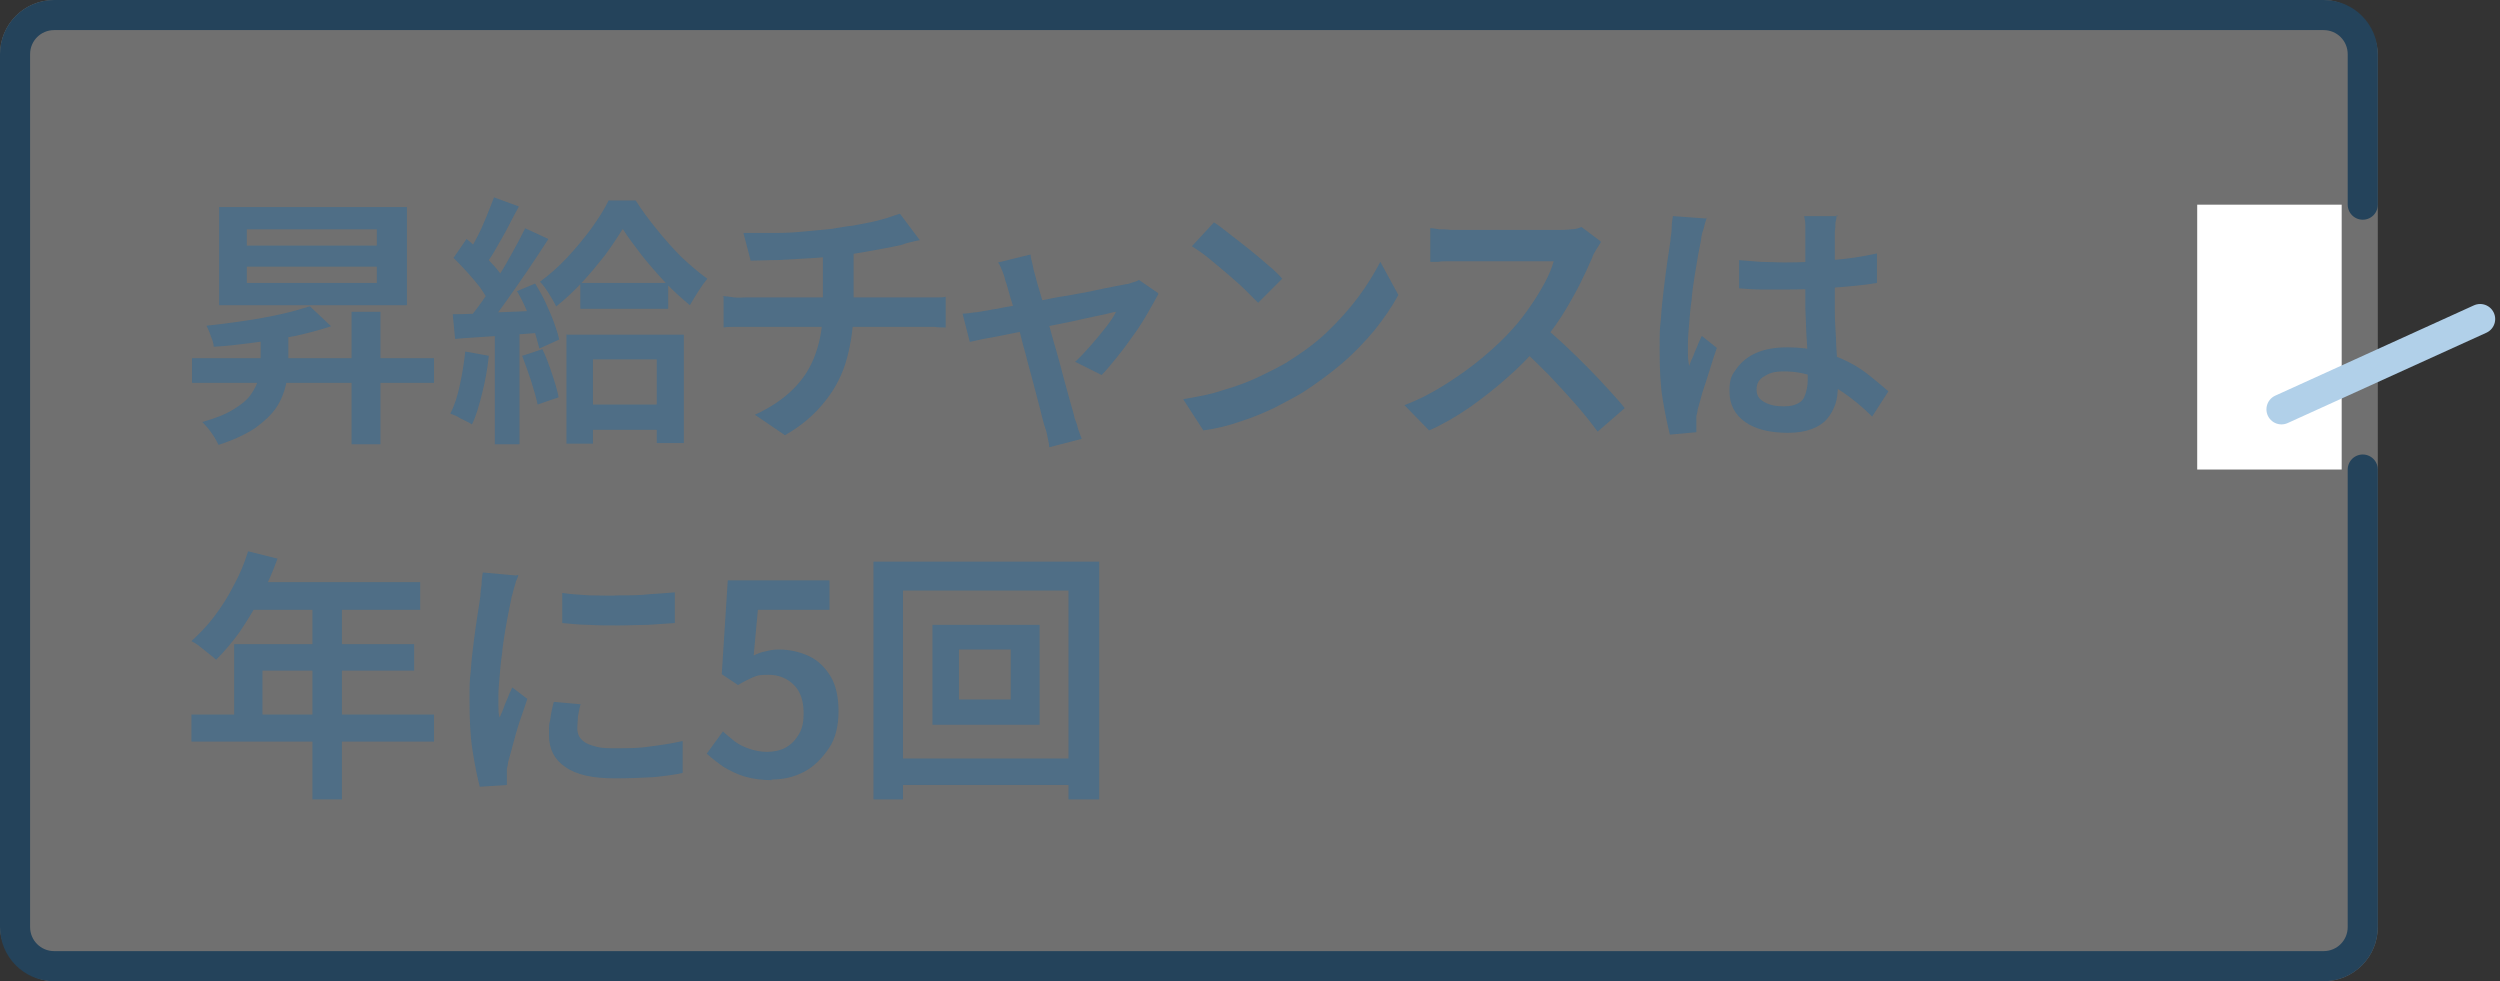 <?xml version="1.0" encoding="UTF-8"?>
<svg id="_レイヤー_1" data-name="レイヤー_1" xmlns="http://www.w3.org/2000/svg" version="1.1" viewBox="0 0 415.3 163">
  <rect x="0" y="0" width="415.3" height="163" fill="#333333" stroke="none"/>
  <!-- Generator: Adobe Illustrator 29.6.1, SVG Export Plug-In . SVG Version: 2.1.1 Build 9)  -->
  <defs>
    <style>
      .st0, .st1 {
        stroke-linecap: round;
      }

      .st0, .st1, .st2 {
        fill: none;
        stroke-width: 5px;
      }

      .st0, .st2 {
        stroke: #0068b7;
      }

      .st3 {
        fill: #0068b7;
      }

      .st4 {
        fill: #fff;
      }

      .st1 {
        stroke: #b1d0e9;
      }

      .st5, .st6 {
        opacity: .3;
      }

      .st6 {
        isolation: isolate;
      }
    </style>
  </defs>
  <g id="_長方形_62517" data-name="長方形_62517" class="st5">
    <rect class="st4" width="395" height="163" rx="9" ry="9"/>
    <path class="st0" d="M392.5,78v76c0,3.6-2.9,6.5-6.5,6.5H9c-3.6,0-6.5-2.9-6.5-6.5V9c0-3.6,2.9-6.5,6.5-6.5h377c3.6,0,6.5,2.9,6.5,6.5v25"/>
    <path class="st2" d="M392.5,78"/>
    <path class="st2" d="M392.5,34"/>
  </g>
  <g id="_昇給チャンスは_年に5回" data-name="昇給チャンスは_年に5回" class="st6">
    <path class="st3" d="M31.9,59.5h40.2v4.1H31.9v-4.1ZM43.2,54.6h4.7v5.4c0,1.3-.1,2.6-.4,3.9-.3,1.3-.8,2.6-1.6,3.8s-2,2.3-3.5,3.4c-1.5,1-3.6,2-6.1,2.8-.2-.4-.4-.8-.7-1.3-.3-.5-.7-1-1-1.4-.4-.5-.7-.8-1-1.1,2.2-.6,3.9-1.3,5.2-2.1,1.3-.8,2.3-1.6,2.9-2.5.6-.9,1.1-1.8,1.3-2.8.2-1,.3-1.9.3-2.8v-5.2ZM51.5,50.9l3.5,3.3c-1.8.6-3.7,1.1-5.9,1.6-2.2.4-4.5.8-6.8,1.1-2.3.3-4.6.6-6.8.7,0-.5-.2-1.1-.5-1.8-.2-.7-.5-1.3-.7-1.7,2.1-.2,4.2-.5,6.3-.8,2.1-.3,4.2-.7,6-1.1,1.9-.4,3.5-.9,4.8-1.3ZM36.4,34.4h31.2v16.3h-31.2v-16.3ZM41,38.1v2.7h21.6v-2.7h-21.6ZM41,44.3v2.7h21.6v-2.7h-21.6ZM58.4,51.8h4.8v22h-4.8v-22Z"/>
    <path class="st3" d="M77.3,58.4l3.9.7c-.2,2.1-.6,4.2-1.1,6.2-.5,2-1,3.8-1.7,5.2-.3-.2-.7-.4-1.1-.6-.4-.2-.9-.4-1.3-.7-.5-.2-.9-.4-1.2-.5.7-1.3,1.2-2.9,1.6-4.8.4-1.8.7-3.7.9-5.6ZM75.2,52.2c2,0,4.4-.1,7.1-.3,2.8-.1,5.6-.2,8.4-.4v3.7c-2.7.2-5.4.4-8,.6-2.6.2-5,.3-7.1.5l-.4-4.2ZM75.3,42.9l2.2-3.2c.8.6,1.6,1.4,2.4,2.2.8.8,1.6,1.6,2.3,2.4.7.8,1.2,1.5,1.6,2.2l-2.5,3.7c-.4-.7-.9-1.5-1.5-2.4-.7-.9-1.4-1.7-2.2-2.6s-1.6-1.7-2.3-2.4ZM87.2,37.9l3.9,1.8c-1.1,1.7-2.2,3.4-3.5,5.3-1.2,1.8-2.5,3.6-3.7,5.3-1.2,1.7-2.4,3.2-3.5,4.5l-2.8-1.5c.8-1,1.7-2.1,2.6-3.4.9-1.3,1.8-2.6,2.6-4,.9-1.4,1.7-2.8,2.4-4.1.8-1.4,1.4-2.6,2-3.8ZM82.1,32.8l4.1,1.5c-.6,1.1-1.2,2.2-1.8,3.4-.6,1.2-1.3,2.3-1.9,3.4-.6,1.1-1.2,2-1.8,2.8l-3.2-1.4c.6-.9,1.1-1.9,1.7-3,.6-1.1,1.1-2.3,1.6-3.5.5-1.2.9-2.3,1.3-3.3ZM82.2,54.2h4.1v19.6h-4.1v-19.6ZM85.8,48.4l3.1-1.3c.6,1,1.2,2,1.7,3.1.5,1.1,1,2.2,1.4,3.3s.7,2,.9,2.9l-3.3,1.5c-.2-.8-.5-1.8-.8-2.9-.4-1.1-.8-2.2-1.3-3.4-.5-1.2-1-2.2-1.6-3.2ZM86.8,59.1l3.3-1.1c.6,1.2,1.1,2.6,1.6,4.1s.9,2.8,1.1,3.9l-3.5,1.2c-.2-1.1-.6-2.4-1.1-4-.5-1.5-1-2.9-1.5-4.2ZM103.4,38.1c-.8,1.3-1.8,2.8-2.9,4.3-1.2,1.5-2.4,3-3.8,4.5-1.4,1.5-2.8,2.8-4.3,4-.3-.6-.7-1.3-1.2-2.1-.5-.8-1-1.5-1.5-2,1.5-1.1,3-2.4,4.5-4,1.5-1.6,2.8-3.2,4-4.8,1.2-1.7,2.2-3.2,2.9-4.7h4.5c1,1.6,2.2,3.2,3.5,4.8,1.3,1.6,2.7,3.2,4.1,4.6,1.5,1.4,2.9,2.6,4.3,3.6-.5.6-1,1.3-1.5,2.1-.5.8-1,1.6-1.4,2.3-1.3-1.1-2.7-2.3-4.1-3.8-1.4-1.5-2.7-3-3.9-4.5-1.2-1.6-2.3-3-3.1-4.3ZM94.2,55.6h19.4v18h-4.5v-13.9h-10.6v14h-4.4v-18.2ZM96.4,47h14.6v4.3h-14.6v-4.3ZM96.7,67.2h15v4.2h-15v-4.2Z"/>
    <path class="st3" d="M120,49.2c.6,0,1.2.1,1.9.2s1.4,0,2.1,0h29.2c.3,0,.7,0,1.2,0,.5,0,1,0,1.5,0,.5,0,.9,0,1.2-.1v5.1c-.6,0-1.2,0-1.8-.1-.7,0-1.3,0-1.9,0h-29.2c-.7,0-1.4,0-2.1,0-.7,0-1.4,0-1.9.1v-5.1ZM123.4,38.7c1.1,0,2.5,0,4.3,0,1.7,0,3.5,0,5.4-.2s3.6-.3,5.2-.5c1.1-.2,2.2-.4,3.3-.5,1.1-.2,2.1-.4,3.1-.6,1-.2,1.9-.5,2.7-.7.8-.3,1.5-.5,2.1-.7l3.3,4.4c-.7.1-1.3.3-1.8.4-.5.1-1,.3-1.3.4-.9.2-1.9.4-3,.6-1.1.2-2.2.4-3.3.6-1.2.2-2.3.4-3.5.5-1.7.2-3.4.4-5.3.5-1.9.1-3.7.2-5.4.3-1.7,0-3.2.1-4.5.1l-1.2-4.6ZM125.4,68.9c2.6-1.2,4.7-2.6,6.4-4.3,1.7-1.7,2.9-3.6,3.7-5.9.8-2.2,1.2-4.8,1.2-7.6v-9.3l5.1-.6v9.9c0,3-.4,5.8-1.1,8.4-.7,2.6-1.9,5-3.6,7.1-1.7,2.2-3.9,4.1-6.7,5.7l-5-3.4Z"/>
    <path class="st3" d="M192.4,48.9c-.5.9-1.1,2-1.8,3.2-.7,1.2-1.5,2.5-2.4,3.7-.9,1.3-1.8,2.5-2.7,3.6-.9,1.1-1.7,2.1-2.5,2.9l-4.4-2.2c.8-.7,1.6-1.6,2.5-2.6.9-1,1.7-2,2.5-3,.8-1,1.4-1.9,1.8-2.7-.3,0-.9.2-1.8.4-.9.2-2,.4-3.3.7-1.3.3-2.7.6-4.2.9-1.5.3-3.1.6-4.6.9-1.5.3-3,.6-4.4.9-1.4.3-2.6.5-3.7.7-1,.2-1.8.4-2.3.5l-1.2-4.7c.7,0,1.3-.1,1.9-.2.6,0,1.3-.2,2-.3.3,0,.9-.2,1.8-.3.9-.2,2-.4,3.3-.6,1.3-.2,2.6-.5,4.1-.8,1.5-.3,2.9-.6,4.4-.8,1.5-.3,2.9-.5,4.2-.8,1.3-.3,2.5-.5,3.4-.7,1-.2,1.7-.3,2.1-.4.4,0,.7-.2,1.1-.3.4-.1.7-.2,1-.4l3.2,2.2ZM171.2,42.3c0,.5.2,1,.3,1.5.1.5.2,1.1.4,1.7.2.8.5,1.9.9,3.2.4,1.3.8,2.8,1.2,4.4.5,1.6.9,3.3,1.4,4.9.5,1.7.9,3.3,1.3,4.8.4,1.5.8,2.9,1.1,4s.6,2,.7,2.6c.1.3.2.6.4,1.1.1.4.2.9.4,1.3.1.4.3.8.4,1.1l-5.4,1.4c0-.6-.2-1.2-.3-1.8-.1-.6-.3-1.3-.5-1.8-.2-.6-.4-1.5-.7-2.7-.3-1.2-.7-2.6-1.1-4.2-.4-1.6-.9-3.2-1.3-4.9-.5-1.7-.9-3.4-1.3-5-.4-1.6-.8-3.1-1.2-4.3-.4-1.3-.6-2.3-.9-3-.1-.6-.3-1.1-.5-1.6-.2-.5-.4-1-.7-1.4l5.3-1.3Z"/>
    <path class="st3" d="M196.6,66.3c2.4-.4,4.6-.8,6.6-1.5,2.1-.6,4-1.3,5.7-2.1,1.7-.8,3.3-1.6,4.7-2.4,2.4-1.5,4.7-3.1,6.7-5,2-1.9,3.8-3.9,5.3-5.9,1.5-2,2.7-4,3.7-5.9l3,5.5c-1.1,2-2.4,3.9-4,5.9-1.6,1.9-3.4,3.8-5.4,5.5-2,1.7-4.2,3.3-6.5,4.8-1.5.9-3.1,1.7-4.8,2.6-1.7.8-3.6,1.6-5.5,2.2-2,.7-4,1.2-6.2,1.5l-3.3-5.1ZM201.6,36.9c.8.5,1.7,1.2,2.7,2s2.1,1.6,3.2,2.5c1.1.9,2.1,1.7,3.1,2.6,1,.8,1.8,1.6,2.4,2.3l-4,4c-.6-.6-1.3-1.3-2.2-2.2-.9-.9-1.9-1.7-2.9-2.6-1.1-.9-2.1-1.8-3.1-2.6-1-.8-2-1.5-2.8-2l3.7-4Z"/>
    <path class="st3" d="M265.9,40.3c-.1.2-.4.6-.7,1.1-.3.5-.6,1-.7,1.4-.6,1.4-1.3,2.9-2.2,4.7-.9,1.7-1.9,3.5-3,5.2-1.1,1.7-2.3,3.3-3.6,4.7-1.6,1.8-3.4,3.7-5.4,5.4-2,1.8-4.1,3.4-6.2,4.9-2.2,1.5-4.4,2.8-6.7,3.8l-4.1-4.2c2.4-.9,4.7-2.1,6.9-3.5,2.2-1.4,4.3-2.9,6.2-4.5,1.9-1.6,3.6-3.2,5-4.8,1-1.1,1.9-2.3,2.8-3.6.9-1.3,1.7-2.6,2.4-3.9.7-1.3,1.2-2.5,1.5-3.6h-15.5c-.6,0-1.2,0-1.9,0s-1.3,0-1.8.1c-.6,0-1,0-1.3,0v-5.6c.4,0,.8.1,1.5.2.6,0,1.3,0,1.9.1.6,0,1.2,0,1.6,0h15.9c.9,0,1.7,0,2.5-.1.7,0,1.3-.2,1.7-.4l3.2,2.4ZM256.2,54.1c1.2.9,2.4,2,3.7,3.2,1.3,1.2,2.5,2.4,3.8,3.7,1.3,1.3,2.4,2.5,3.5,3.7,1.1,1.2,2,2.2,2.7,3.1l-4.5,3.9c-1.1-1.5-2.3-3-3.7-4.6-1.4-1.6-2.9-3.2-4.4-4.8-1.6-1.6-3.1-3.1-4.7-4.5l3.7-3.7Z"/>
    <path class="st3" d="M283.5,36.1c0,.3-.2.7-.3,1.1-.1.5-.2.9-.4,1.4-.1.5-.2.8-.2,1.1-.1.7-.3,1.5-.5,2.6-.2,1.1-.4,2.3-.6,3.6-.2,1.3-.4,2.6-.5,4-.2,1.3-.3,2.6-.4,3.9-.1,1.2-.2,2.3-.2,3.2s0,1.2,0,1.9c0,.7.1,1.3.2,1.9.2-.6.4-1.1.7-1.7.2-.6.5-1.2.7-1.7.2-.6.5-1.1.7-1.6l2.5,2c-.4,1.1-.8,2.4-1.2,3.7-.4,1.3-.8,2.5-1.2,3.7-.3,1.2-.6,2.1-.8,2.9,0,.3-.1.6-.2,1,0,.4,0,.7,0,1,0,.2,0,.5,0,.8s0,.6,0,.9l-4.4.4c-.4-1.6-.8-3.5-1.2-5.9s-.5-5.1-.5-8.1,0-3.4.2-5.1c.1-1.8.3-3.5.5-5.2.2-1.7.4-3.2.6-4.6.2-1.4.4-2.5.5-3.4,0-.6.2-1.2.2-2,0-.7.1-1.4.2-2l5.5.4ZM305.1,35.7c0,.4-.1.9-.2,1.3,0,.5,0,1-.1,1.4,0,.5,0,1.2,0,2,0,.8,0,1.7,0,2.7v2.9c0,1.9,0,3.7,0,5.5,0,1.7.1,3.3.2,4.8,0,1.5.2,2.9.2,4.2,0,1.3.1,2.5.1,3.6s-.1,2.1-.4,3c-.3.9-.8,1.8-1.4,2.5-.6.7-1.5,1.3-2.6,1.7-1.1.4-2.4.6-3.9.6-3,0-5.4-.6-7.1-1.8-1.7-1.2-2.6-2.9-2.6-5.1s.4-2.7,1.2-3.8c.8-1.1,1.9-2,3.3-2.6,1.4-.6,3.1-.9,5.1-.9s3.8.2,5.5.7c1.7.4,3.2,1,4.6,1.7s2.6,1.5,3.7,2.4c1.1.9,2.1,1.7,3,2.5l-2.7,4.2c-1.6-1.6-3.2-2.9-4.8-4-1.6-1.1-3.2-2-4.8-2.6-1.6-.6-3.2-.9-5-.9s-2.5.3-3.3.8c-.9.5-1.3,1.2-1.3,2.2s.4,1.6,1.3,2.1c.9.5,1.9.7,3.2.7s1.8-.2,2.4-.5c.6-.3,1-.8,1.2-1.5.2-.6.4-1.4.4-2.3s0-1.8,0-3.1c0-1.3-.1-2.7-.2-4.2s-.1-3.1-.2-4.8c0-1.7,0-3.3,0-4.8s0-3.1,0-4.5c0-1.3,0-2.4,0-3s0-.8,0-1.4c0-.6-.1-1.1-.2-1.5h5.6ZM288.7,43.2c1.3.1,2.5.2,3.8.3,1.3,0,2.6.1,3.9.1,2.7,0,5.3-.1,8-.4,2.7-.2,5.1-.6,7.4-1.1v4.9c-2.3.4-4.8.6-7.4.8-2.6.2-5.3.3-7.9.3-1.3,0-2.6,0-3.8,0-1.2,0-2.5-.1-3.8-.2v-4.7Z"/>
    <path class="st3" d="M41.3,91.6l4.8,1.2c-.8,2.2-1.7,4.3-2.8,6.4-1.1,2.1-2.3,4-3.5,5.8-1.3,1.8-2.6,3.3-3.9,4.6-.3-.3-.7-.6-1.2-1-.5-.4-1-.8-1.5-1.2-.5-.4-1-.7-1.4-.9,1.3-1.2,2.6-2.5,3.8-4.1s2.3-3.3,3.2-5.1c1-1.8,1.8-3.7,2.4-5.7ZM31.8,118.7h40.3v4.5H31.8v-4.5ZM38.9,107h29.9v4.4h-25.2v9.5h-4.7v-13.9ZM41.7,96.7h28.1v4.6h-30.4l2.2-4.6ZM51.9,99.1h4.9v33.7h-4.9v-33.7Z"/>
    <path class="st3" d="M86.1,95.5c0,.3-.2.6-.4,1.1-.1.5-.3,1-.4,1.4-.1.5-.2.8-.3,1.1-.1.6-.3,1.5-.5,2.5-.2,1-.4,2.1-.6,3.3-.2,1.2-.4,2.5-.5,3.7-.2,1.3-.3,2.5-.4,3.7-.1,1.2-.2,2.2-.2,3.1s0,1.2,0,1.9c0,.6,0,1.3.2,1.9.2-.5.5-1.1.7-1.7.2-.6.5-1.2.7-1.7.2-.6.5-1.1.7-1.6l2.5,1.9c-.4,1.2-.8,2.4-1.3,3.8-.4,1.3-.8,2.6-1.1,3.8-.3,1.2-.6,2.2-.8,2.9,0,.3-.1.7-.2,1.1,0,.4,0,.7,0,1s0,.5,0,.8c0,.3,0,.6,0,.9l-4.5.3c-.4-1.5-.8-3.5-1.2-6-.4-2.5-.5-5.3-.5-8.2s0-3.3.2-5c.1-1.7.3-3.3.5-4.9.2-1.6.4-3,.6-4.3.2-1.3.4-2.4.5-3.3,0-.6.1-1.2.2-1.9,0-.7.1-1.4.2-2l5.5.5ZM96.4,117.1c-.2.8-.3,1.4-.4,2,0,.6-.1,1.2-.1,1.8s.1,1,.3,1.4c.2.4.6.8,1.1,1.1s1.2.5,2,.7c.8.2,1.8.2,3.1.2,2,0,3.8,0,5.6-.3,1.7-.2,3.6-.5,5.4-.9v5.3c-1.3.3-2.9.5-4.8.7-1.8.1-4,.2-6.4.2-3.8,0-6.5-.6-8.3-1.9-1.8-1.2-2.7-3-2.7-5.2s0-1.7.2-2.6c.1-.9.3-1.9.6-3l4.5.4ZM93.4,98.5c1.3.2,2.8.3,4.5.4,1.7,0,3.4.1,5.1,0,1.7,0,3.4,0,5-.2,1.6-.1,3-.2,4.1-.3v5.1c-1.3.1-2.7.2-4.4.3-1.6,0-3.3.1-5,.1s-3.3,0-4.9-.1c-1.6,0-3.1-.2-4.4-.3v-5.1Z"/>
    <path class="st3" d="M128.3,129.6c-1.7,0-3.2-.2-4.6-.6-1.3-.4-2.5-1-3.5-1.6-1-.7-1.9-1.4-2.8-2.2l2.7-3.7c.6.6,1.3,1.1,2,1.7.7.5,1.5.9,2.4,1.2.9.3,1.9.5,2.9.5s2.2-.2,3.1-.7c.9-.5,1.6-1.2,2.2-2.2s.8-2.1.8-3.5c0-2-.5-3.6-1.6-4.7-1.1-1.1-2.5-1.7-4.2-1.7s-1.8.1-2.6.4c-.7.3-1.5.7-2.5,1.3l-2.7-1.8,1-15.6h16.9v4.9h-11.9l-.7,7.6c.6-.3,1.3-.6,2-.7.7-.2,1.4-.3,2.2-.3,1.8,0,3.5.4,5,1.1s2.7,1.9,3.6,3.4c.9,1.5,1.3,3.5,1.3,5.8s-.5,4.5-1.6,6.1-2.4,3-4.1,3.9c-1.7.9-3.5,1.3-5.5,1.3Z"/>
    <path class="st3" d="M145.1,93.3h37.5v39.5h-5.1v-34.7h-27.5v34.7h-4.9v-39.5ZM147.9,126h32.6v4.4h-32.6v-4.4ZM154.9,103.8h17.8v16.6h-17.8v-16.6ZM159.3,107.9v8.3h8.6v-8.3h-8.6Z"/>
  </g>
  <rect id="_長方形_62523" data-name="長方形_62523" class="st4" x="365" y="34" width="24" height="44"/>
  <line id="_線_1947" data-name="線_1947" class="st1" x1="412" y1="53" x2="379" y2="68"/>
</svg>
